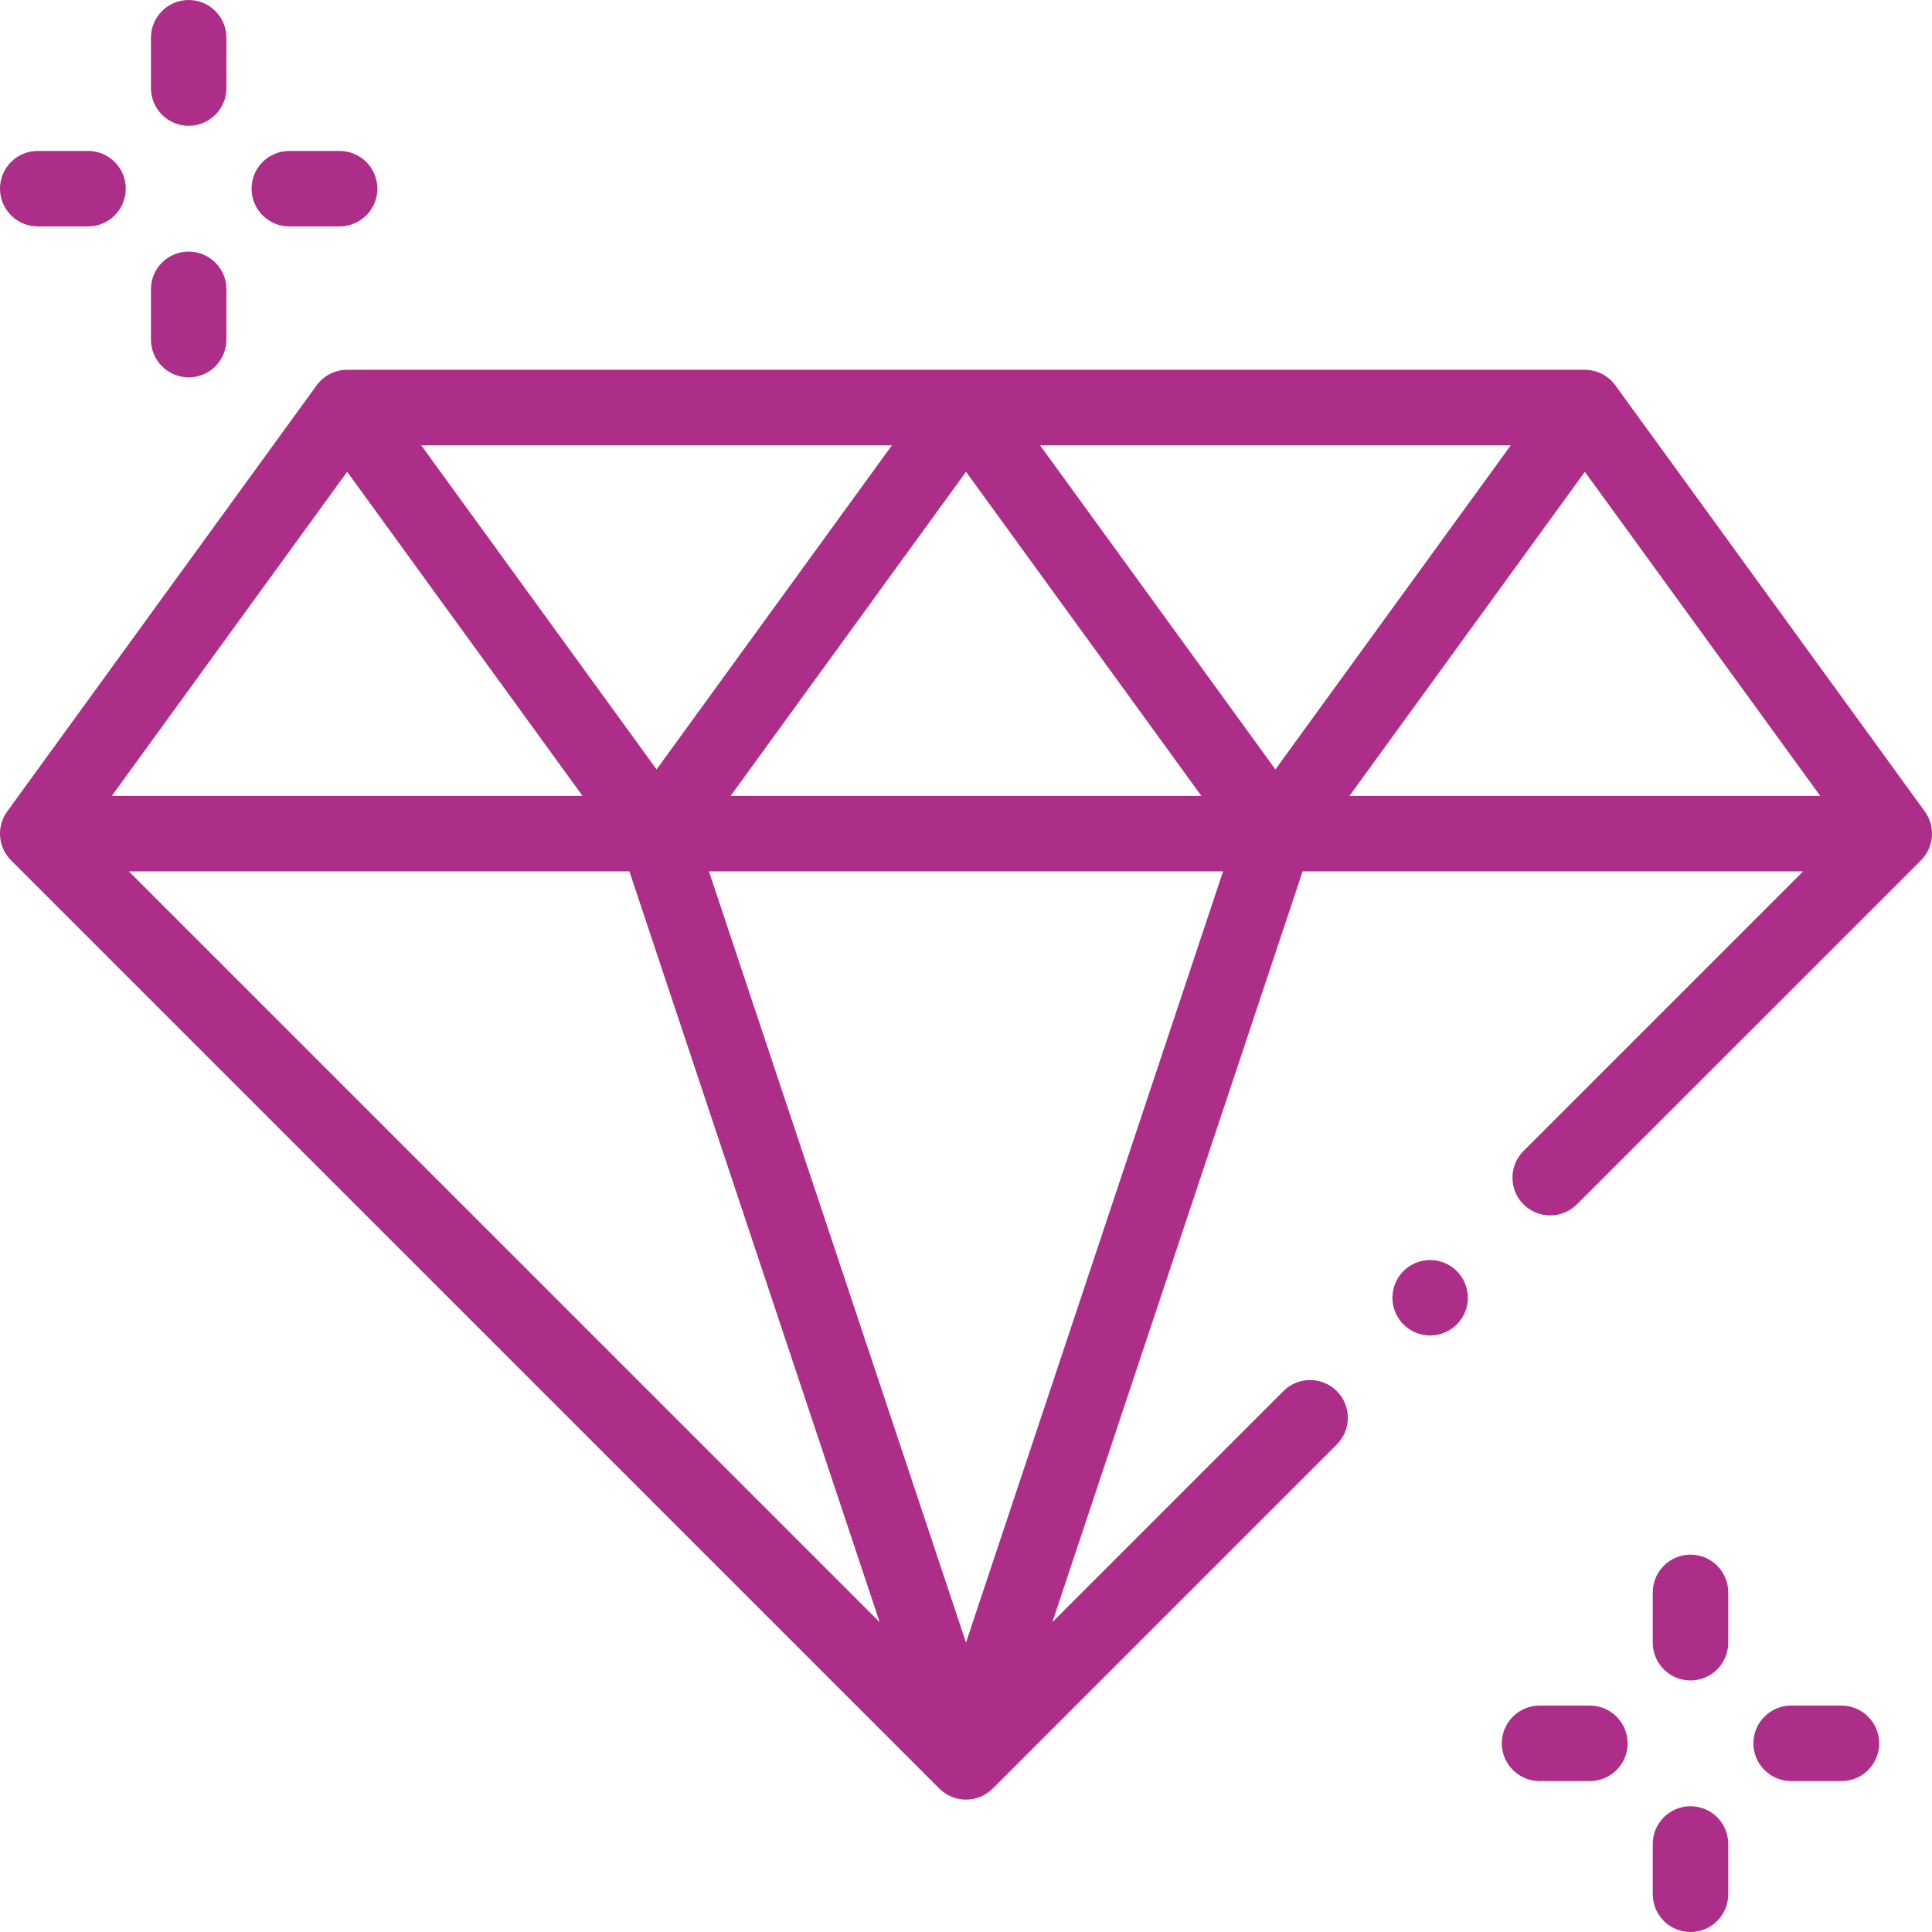 <svg width="149" height="149" viewBox="0 0 149 149" fill="none" xmlns="http://www.w3.org/2000/svg">
<path d="M148.445 62.581L124.581 29.72C124.034 28.966 123.158 28.52 122.226 28.52H26.773C25.841 28.52 24.966 28.966 24.419 29.72L0.555 62.581C-0.286 63.739 -0.16 65.337 0.852 66.349L72.442 137.938C72.988 138.484 73.728 138.791 74.5 138.791C75.272 138.791 76.012 138.484 76.558 137.938L103.096 111.4C104.233 110.263 104.233 108.42 103.096 107.284C101.96 106.148 100.117 106.148 98.98 107.284L81.158 125.106L100.46 67.201H139.064L117.497 88.768C116.36 89.904 116.36 91.747 117.497 92.883C118.634 94.02 120.476 94.02 121.613 92.883L148.148 66.349C149.16 65.337 149.286 63.739 148.445 62.581V62.581ZM140.38 61.381H104.073L122.227 36.383L140.38 61.381ZM26.773 36.383L44.927 61.381H8.62L26.773 36.383ZM80.21 34.34H116.517L98.363 59.338L80.21 34.34ZM92.653 61.381H56.346L74.5 36.383L92.653 61.381ZM50.637 59.338L32.483 34.34H68.79L50.637 59.338ZM48.539 67.201L67.841 125.106L9.936 67.201H48.539ZM54.674 67.201H94.326L74.5 126.678L54.674 67.201Z" fill="#AD2E89"/>
<path d="M14.551 9.701C16.158 9.701 17.461 8.398 17.461 6.791V2.91C17.461 1.303 16.158 0 14.551 0C12.944 0 11.641 1.303 11.641 2.91V6.79C11.641 8.398 12.944 9.701 14.551 9.701Z" fill="#AD2E89"/>
<path d="M14.551 29.102C16.158 29.102 17.461 27.799 17.461 26.191V22.311C17.461 20.704 16.158 19.401 14.551 19.401C12.944 19.401 11.641 20.704 11.641 22.311V26.191C11.641 27.799 12.944 29.102 14.551 29.102Z" fill="#AD2E89"/>
<path d="M22.311 17.461H26.192C27.799 17.461 29.102 16.158 29.102 14.551C29.102 12.944 27.799 11.641 26.192 11.641H22.311C20.704 11.641 19.401 12.944 19.401 14.551C19.401 16.158 20.704 17.461 22.311 17.461Z" fill="#AD2E89"/>
<path d="M2.91 17.461H6.79C8.398 17.461 9.7 16.158 9.7 14.551C9.7 12.944 8.398 11.641 6.79 11.641H2.91C1.303 11.641 0 12.944 0 14.551C0 16.158 1.303 17.461 2.91 17.461V17.461Z" fill="#AD2E89"/>
<path d="M130.375 119.898C128.768 119.898 127.465 121.201 127.465 122.809V126.689C127.465 128.296 128.768 129.599 130.375 129.599C131.982 129.599 133.285 128.296 133.285 126.689V122.809C133.285 121.201 131.982 119.898 130.375 119.898Z" fill="#AD2E89"/>
<path d="M130.375 139.3C128.768 139.3 127.465 140.602 127.465 142.21V146.09C127.465 147.697 128.768 149 130.375 149C131.982 149 133.285 147.697 133.285 146.09V142.21C133.285 140.602 131.982 139.3 130.375 139.3Z" fill="#AD2E89"/>
<path d="M142.016 131.539H138.136C136.528 131.539 135.226 132.842 135.226 134.449C135.226 136.056 136.528 137.359 138.136 137.359H142.016C143.623 137.359 144.926 136.056 144.926 134.449C144.926 132.842 143.623 131.539 142.016 131.539Z" fill="#AD2E89"/>
<path d="M122.614 131.539H118.734C117.127 131.539 115.824 132.842 115.824 134.449C115.824 136.056 117.127 137.359 118.734 137.359H122.614C124.221 137.359 125.525 136.056 125.525 134.449C125.525 132.842 124.222 131.539 122.614 131.539Z" fill="#AD2E89"/>
<path d="M110.295 97.176C109.53 97.176 108.779 97.487 108.237 98.029C107.696 98.57 107.385 99.321 107.385 100.086C107.385 100.851 107.696 101.602 108.237 102.144C108.779 102.685 109.53 102.996 110.295 102.996C111.06 102.996 111.811 102.685 112.352 102.144C112.893 101.602 113.205 100.851 113.205 100.086C113.205 99.321 112.894 98.57 112.352 98.029C111.811 97.487 111.06 97.176 110.295 97.176Z" fill="#AD2E89"/>
</svg>
